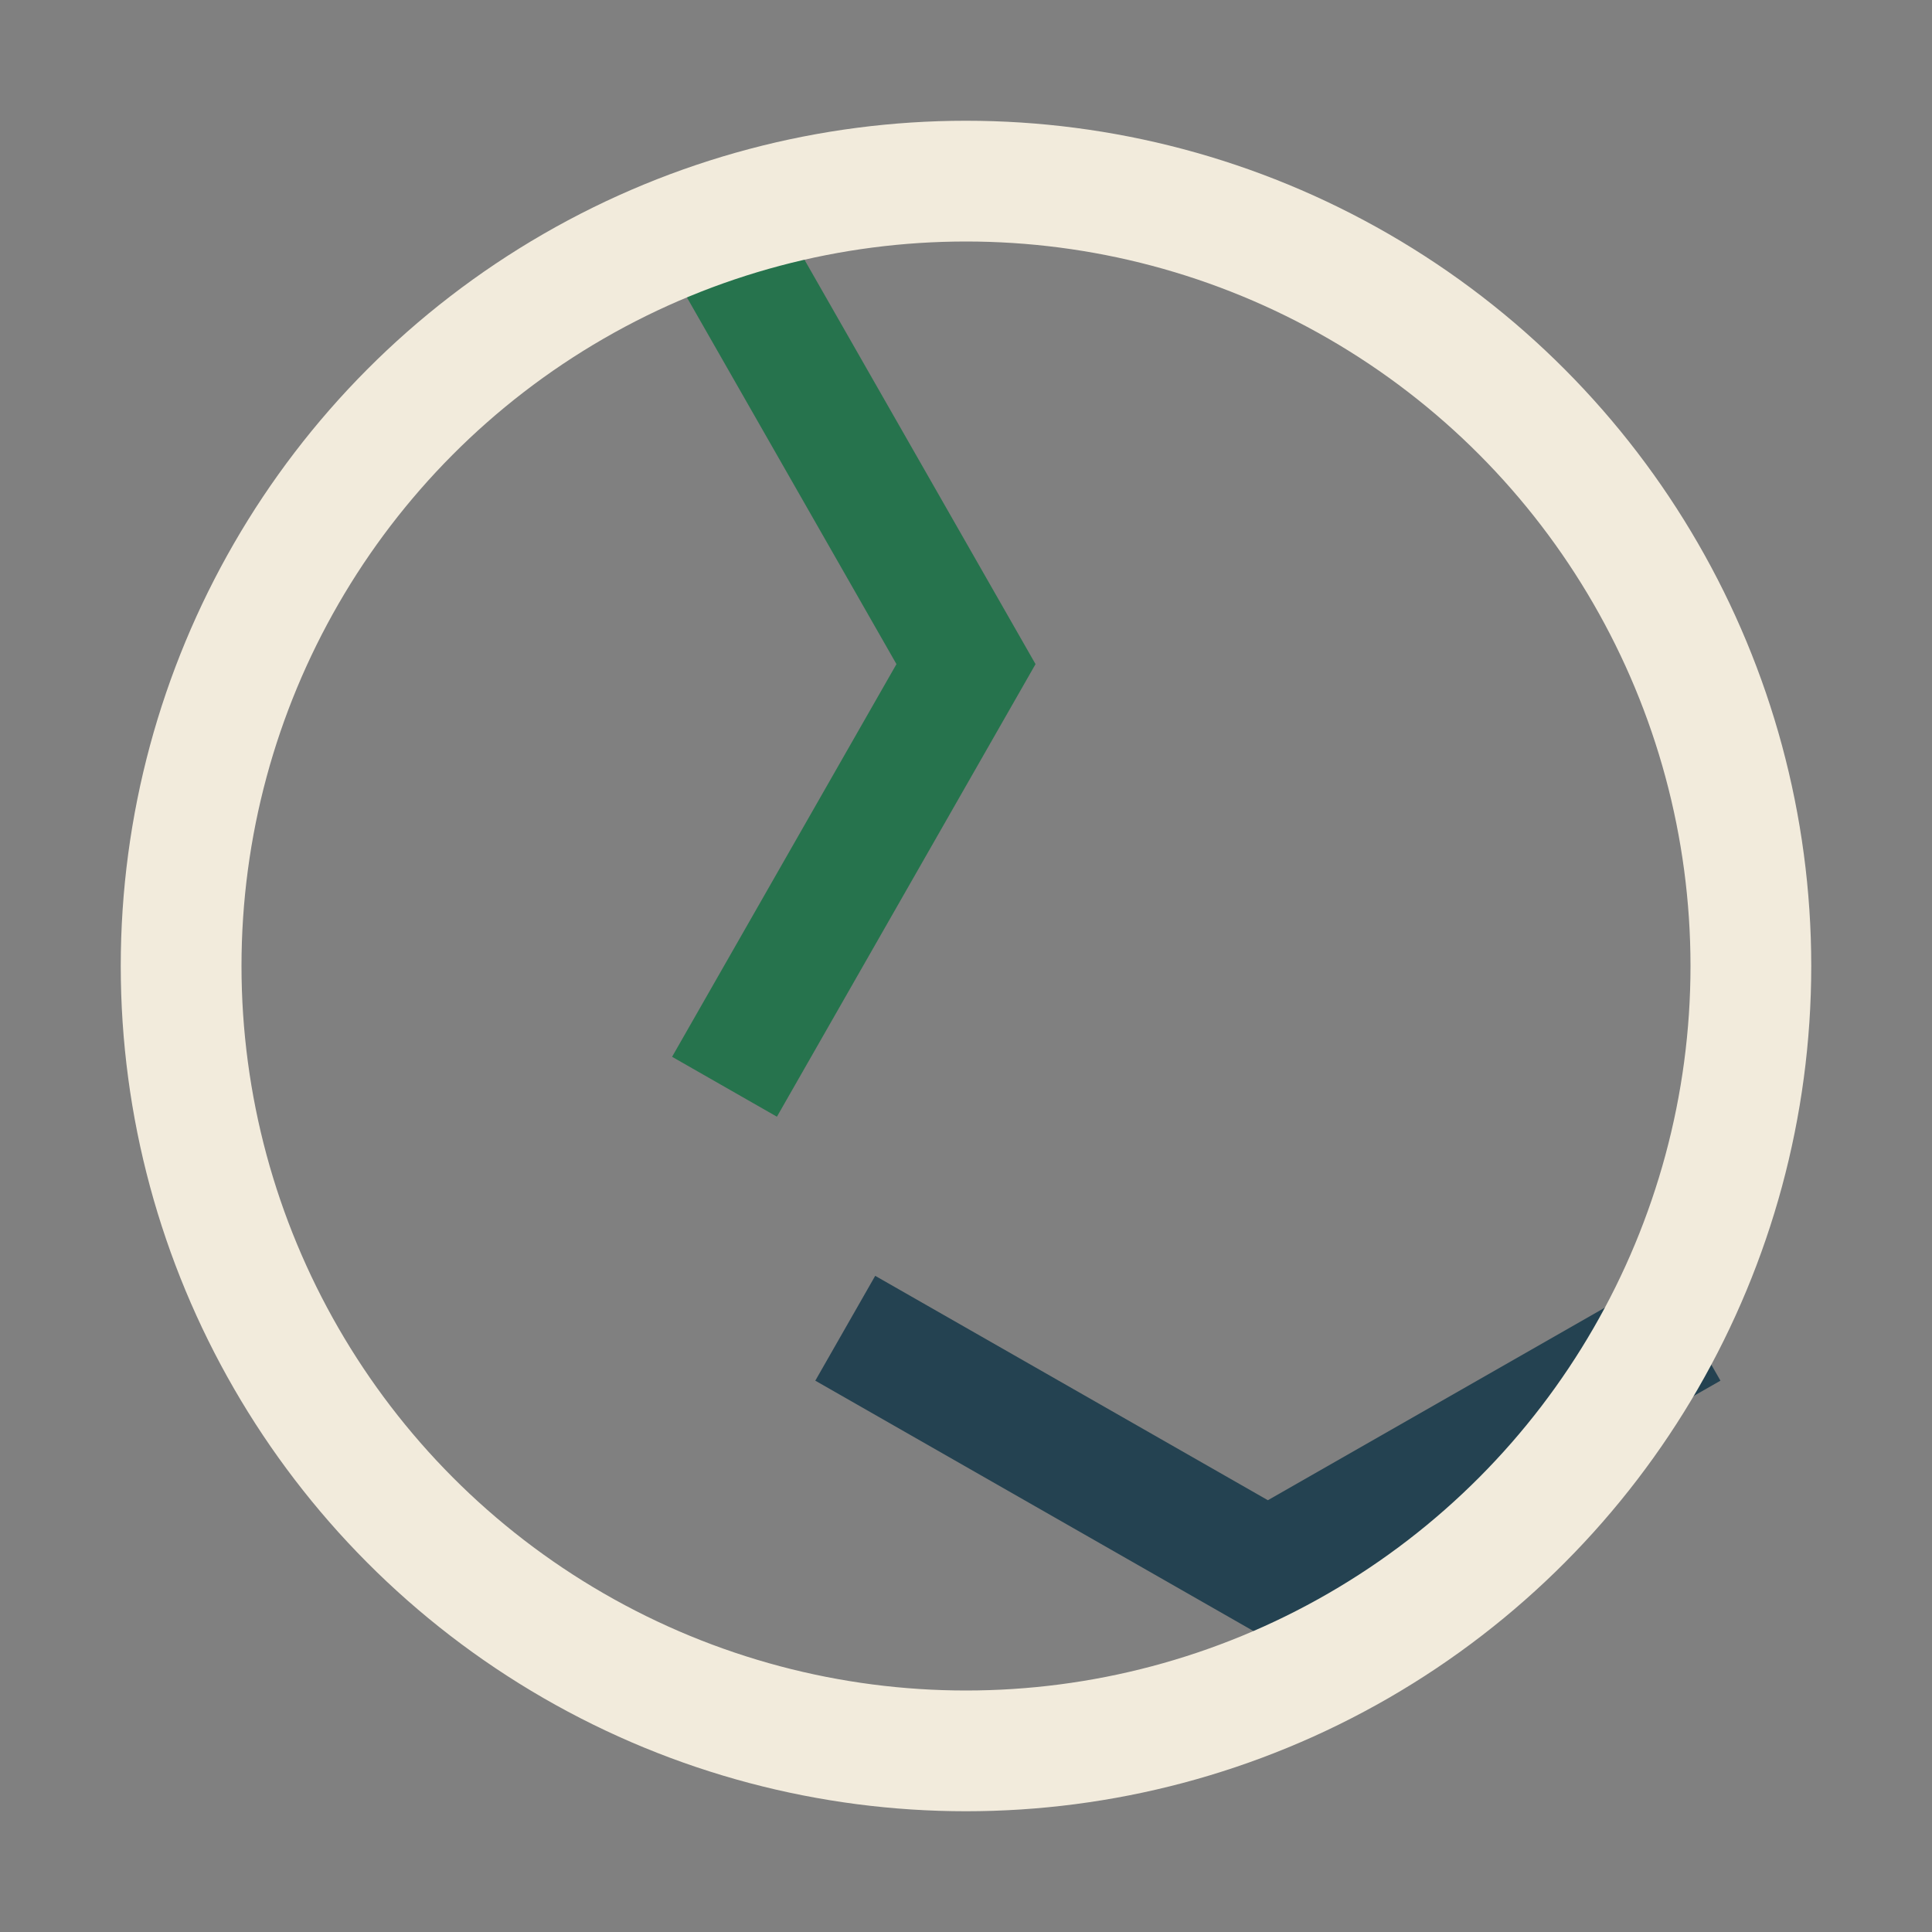 <?xml version="1.0" encoding="UTF-8"?>
<svg xmlns="http://www.w3.org/2000/svg" width="32" height="32" viewBox="0 0 32 32"><rect x="0" y="0" width="32" height="32" fill="#808080" stroke="none"/><path d="M12 4l4 7-4 7" fill="none" stroke="#26734D" stroke-width="2"/><path d="M28 22l-7 4-7-4" fill="none" stroke="#244251" stroke-width="2"/><circle cx="16" cy="16" r="13" fill="none" stroke="#F2EBDC" stroke-width="2"/></svg>